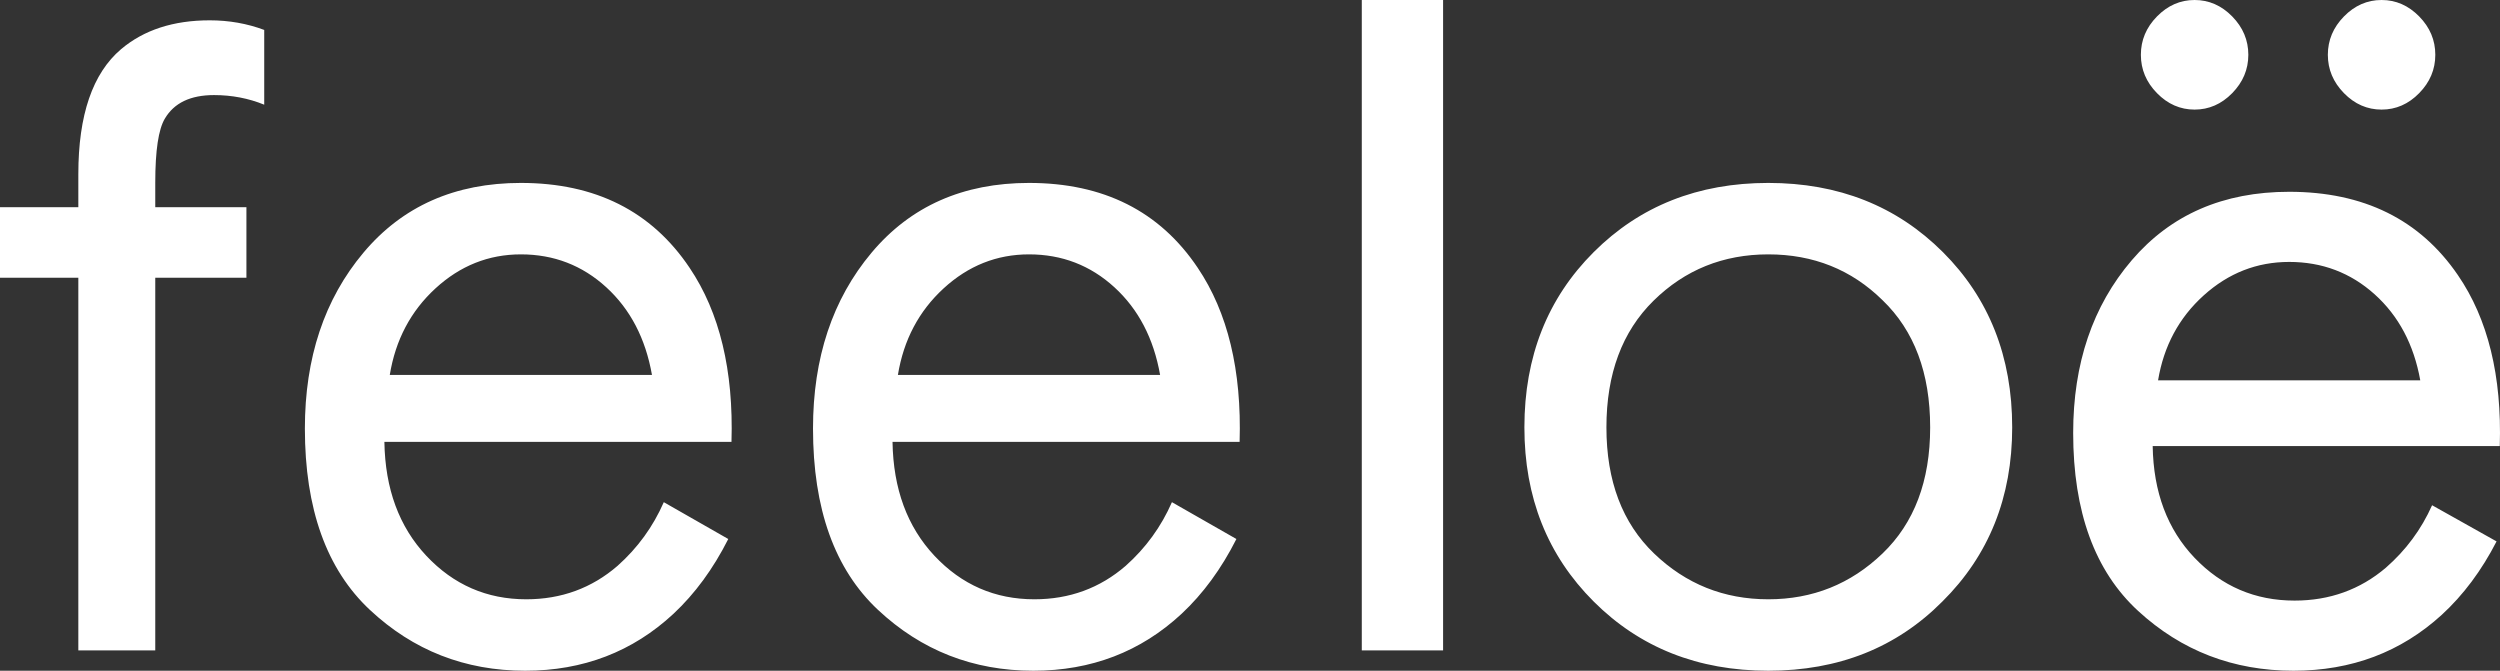 <?xml version="1.0" encoding="UTF-8"?>
<svg width="123px" height="33px" viewBox="0 0 123 33" version="1.1" xmlns="http://www.w3.org/2000/svg" xmlns:xlink="http://www.w3.org/1999/xlink">
    <rect x="0" y="0" width="123" height="33" fill="#333333" stroke="none"/>
    <title>feeloe</title>
    <g id="Website" stroke="none" stroke-width="1" fill="none" fill-rule="evenodd">
        <g id="Desktop" transform="translate(-744, -6628)" fill="#FFFFFF" fill-rule="nonzero">
            <g id="Group-12" transform="translate(742, 6455)">
                <g id="Group-18" transform="translate(0, 173)">
                    <path d="M14.124,13.663 L9.639,13.663 L9.639,32 L5.854,32 L5.854,13.663 L2,13.663 L2,10.195 L5.854,10.195 L5.854,8.566 C5.854,5.659 6.555,3.61 7.957,2.419 C9.078,1.473 10.532,1 12.319,1 C13.265,1 14.159,1.158 15,1.473 L15,5.151 C14.229,4.836 13.406,4.678 12.53,4.678 C11.373,4.678 10.567,5.063 10.112,5.834 C9.796,6.359 9.639,7.41 9.639,8.986 L9.639,10.195 L14.124,10.195 L14.124,13.663 Z M34.659,24.707 L37.831,26.519 C37.091,27.984 36.192,29.211 35.134,30.199 C33.125,32.066 30.693,33 27.838,33 C24.878,33 22.331,32.002 20.199,30.007 C18.066,28.011 17,25.037 17,21.082 C17,17.604 17.96,14.721 19.881,12.432 C21.802,10.144 24.384,9 27.627,9 C31.293,9 34.059,10.391 35.927,13.174 C37.408,15.371 38.095,18.227 37.989,21.741 L20.912,21.741 C20.948,24.048 21.635,25.915 22.974,27.343 C24.314,28.771 25.953,29.485 27.891,29.485 C29.618,29.485 31.116,28.936 32.385,27.838 C33.372,26.959 34.13,25.915 34.659,24.707 Z M21.177,18.446 L34.077,18.446 C33.76,16.652 33.011,15.215 31.83,14.135 C30.649,13.055 29.248,12.515 27.627,12.515 C26.041,12.515 24.64,13.073 23.424,14.19 C22.208,15.307 21.459,16.725 21.177,18.446 Z M59.659,24.707 L62.831,26.519 C62.091,27.984 61.192,29.211 60.134,30.199 C58.125,32.066 55.693,33 52.838,33 C49.878,33 47.331,32.002 45.199,30.007 C43.066,28.011 42,25.037 42,21.082 C42,17.604 42.96,14.721 44.881,12.432 C46.802,10.144 49.384,9 52.627,9 C56.293,9 59.059,10.391 60.927,13.174 C62.408,15.371 63.095,18.227 62.989,21.741 L45.912,21.741 C45.948,24.048 46.635,25.915 47.974,27.343 C49.314,28.771 50.953,29.485 52.891,29.485 C54.618,29.485 56.116,28.936 57.385,27.838 C58.372,26.959 59.13,25.915 59.659,24.707 Z M46.177,18.446 L59.077,18.446 C58.76,16.652 58.011,15.215 56.83,14.135 C55.649,13.055 54.248,12.515 52.627,12.515 C51.041,12.515 49.64,13.073 48.424,14.19 C47.208,15.307 46.459,16.725 46.177,18.446 Z M69,0 L73,0 L73,32 L69,32 L69,0 Z M97.564,29.595 C95.309,31.865 92.455,33 89,33 C85.545,33 82.682,31.865 80.409,29.595 C78.136,27.325 77,24.469 77,21.027 C77,17.549 78.136,14.675 80.409,12.405 C82.682,10.135 85.545,9 89,9 C92.455,9 95.318,10.135 97.591,12.405 C99.864,14.675 101,17.549 101,21.027 C101,24.469 99.855,27.325 97.564,29.595 Z M94.618,14.767 C93.091,13.265 91.218,12.515 89,12.515 C86.782,12.515 84.9,13.275 83.355,14.794 C81.809,16.314 81.036,18.391 81.036,21.027 C81.036,23.664 81.818,25.732 83.382,27.233 C84.945,28.735 86.818,29.485 89,29.485 C91.182,29.485 93.055,28.735 94.618,27.233 C96.182,25.732 96.964,23.664 96.964,21.027 C96.964,18.355 96.182,16.268 94.618,14.767 Z M121.659,24.858 L124.831,26.637 C124.091,28.075 123.192,29.279 122.134,30.25 C120.125,32.083 117.693,33 114.838,33 C111.878,33 109.331,32.02 107.199,30.061 C105.066,28.102 104,25.181 104,21.299 C104,17.884 104.96,15.053 106.881,12.806 C108.802,10.56 111.384,9.436 114.627,9.436 C118.293,9.436 121.059,10.802 122.927,13.534 C124.408,15.691 125.095,18.495 124.989,21.946 L107.912,21.946 C107.948,24.211 108.635,26.044 109.974,27.446 C111.314,28.848 112.953,29.549 114.891,29.549 C116.618,29.549 118.116,29.01 119.385,27.931 C120.372,27.069 121.13,26.044 121.659,24.858 Z M108.177,18.711 L121.077,18.711 C120.76,16.949 120.011,15.538 118.83,14.478 C117.649,13.417 116.248,12.887 114.627,12.887 C113.041,12.887 111.64,13.435 110.424,14.532 C109.208,15.628 108.459,17.021 108.177,18.711 Z M108.124,4.583 C107.595,4.044 107.331,3.415 107.331,2.696 C107.331,1.977 107.595,1.348 108.124,0.809 C108.653,0.27 109.269,0 109.974,0 C110.679,0 111.296,0.27 111.825,0.809 C112.353,1.348 112.618,1.977 112.618,2.696 C112.618,3.415 112.353,4.044 111.825,4.583 C111.296,5.123 110.679,5.392 109.974,5.392 C109.269,5.392 108.653,5.123 108.124,4.583 Z M117.323,4.583 C116.795,4.044 116.53,3.415 116.53,2.696 C116.53,1.977 116.795,1.348 117.323,0.809 C117.852,0.27 118.469,0 119.174,0 C119.879,0 120.495,0.27 121.024,0.809 C121.553,1.348 121.817,1.977 121.817,2.696 C121.817,3.415 121.553,4.044 121.024,4.583 C120.495,5.123 119.879,5.392 119.174,5.392 C118.469,5.392 117.852,5.123 117.323,4.583 Z" id="feeloe"></path>
                </g>
            </g>
        </g>
    </g>
</svg>